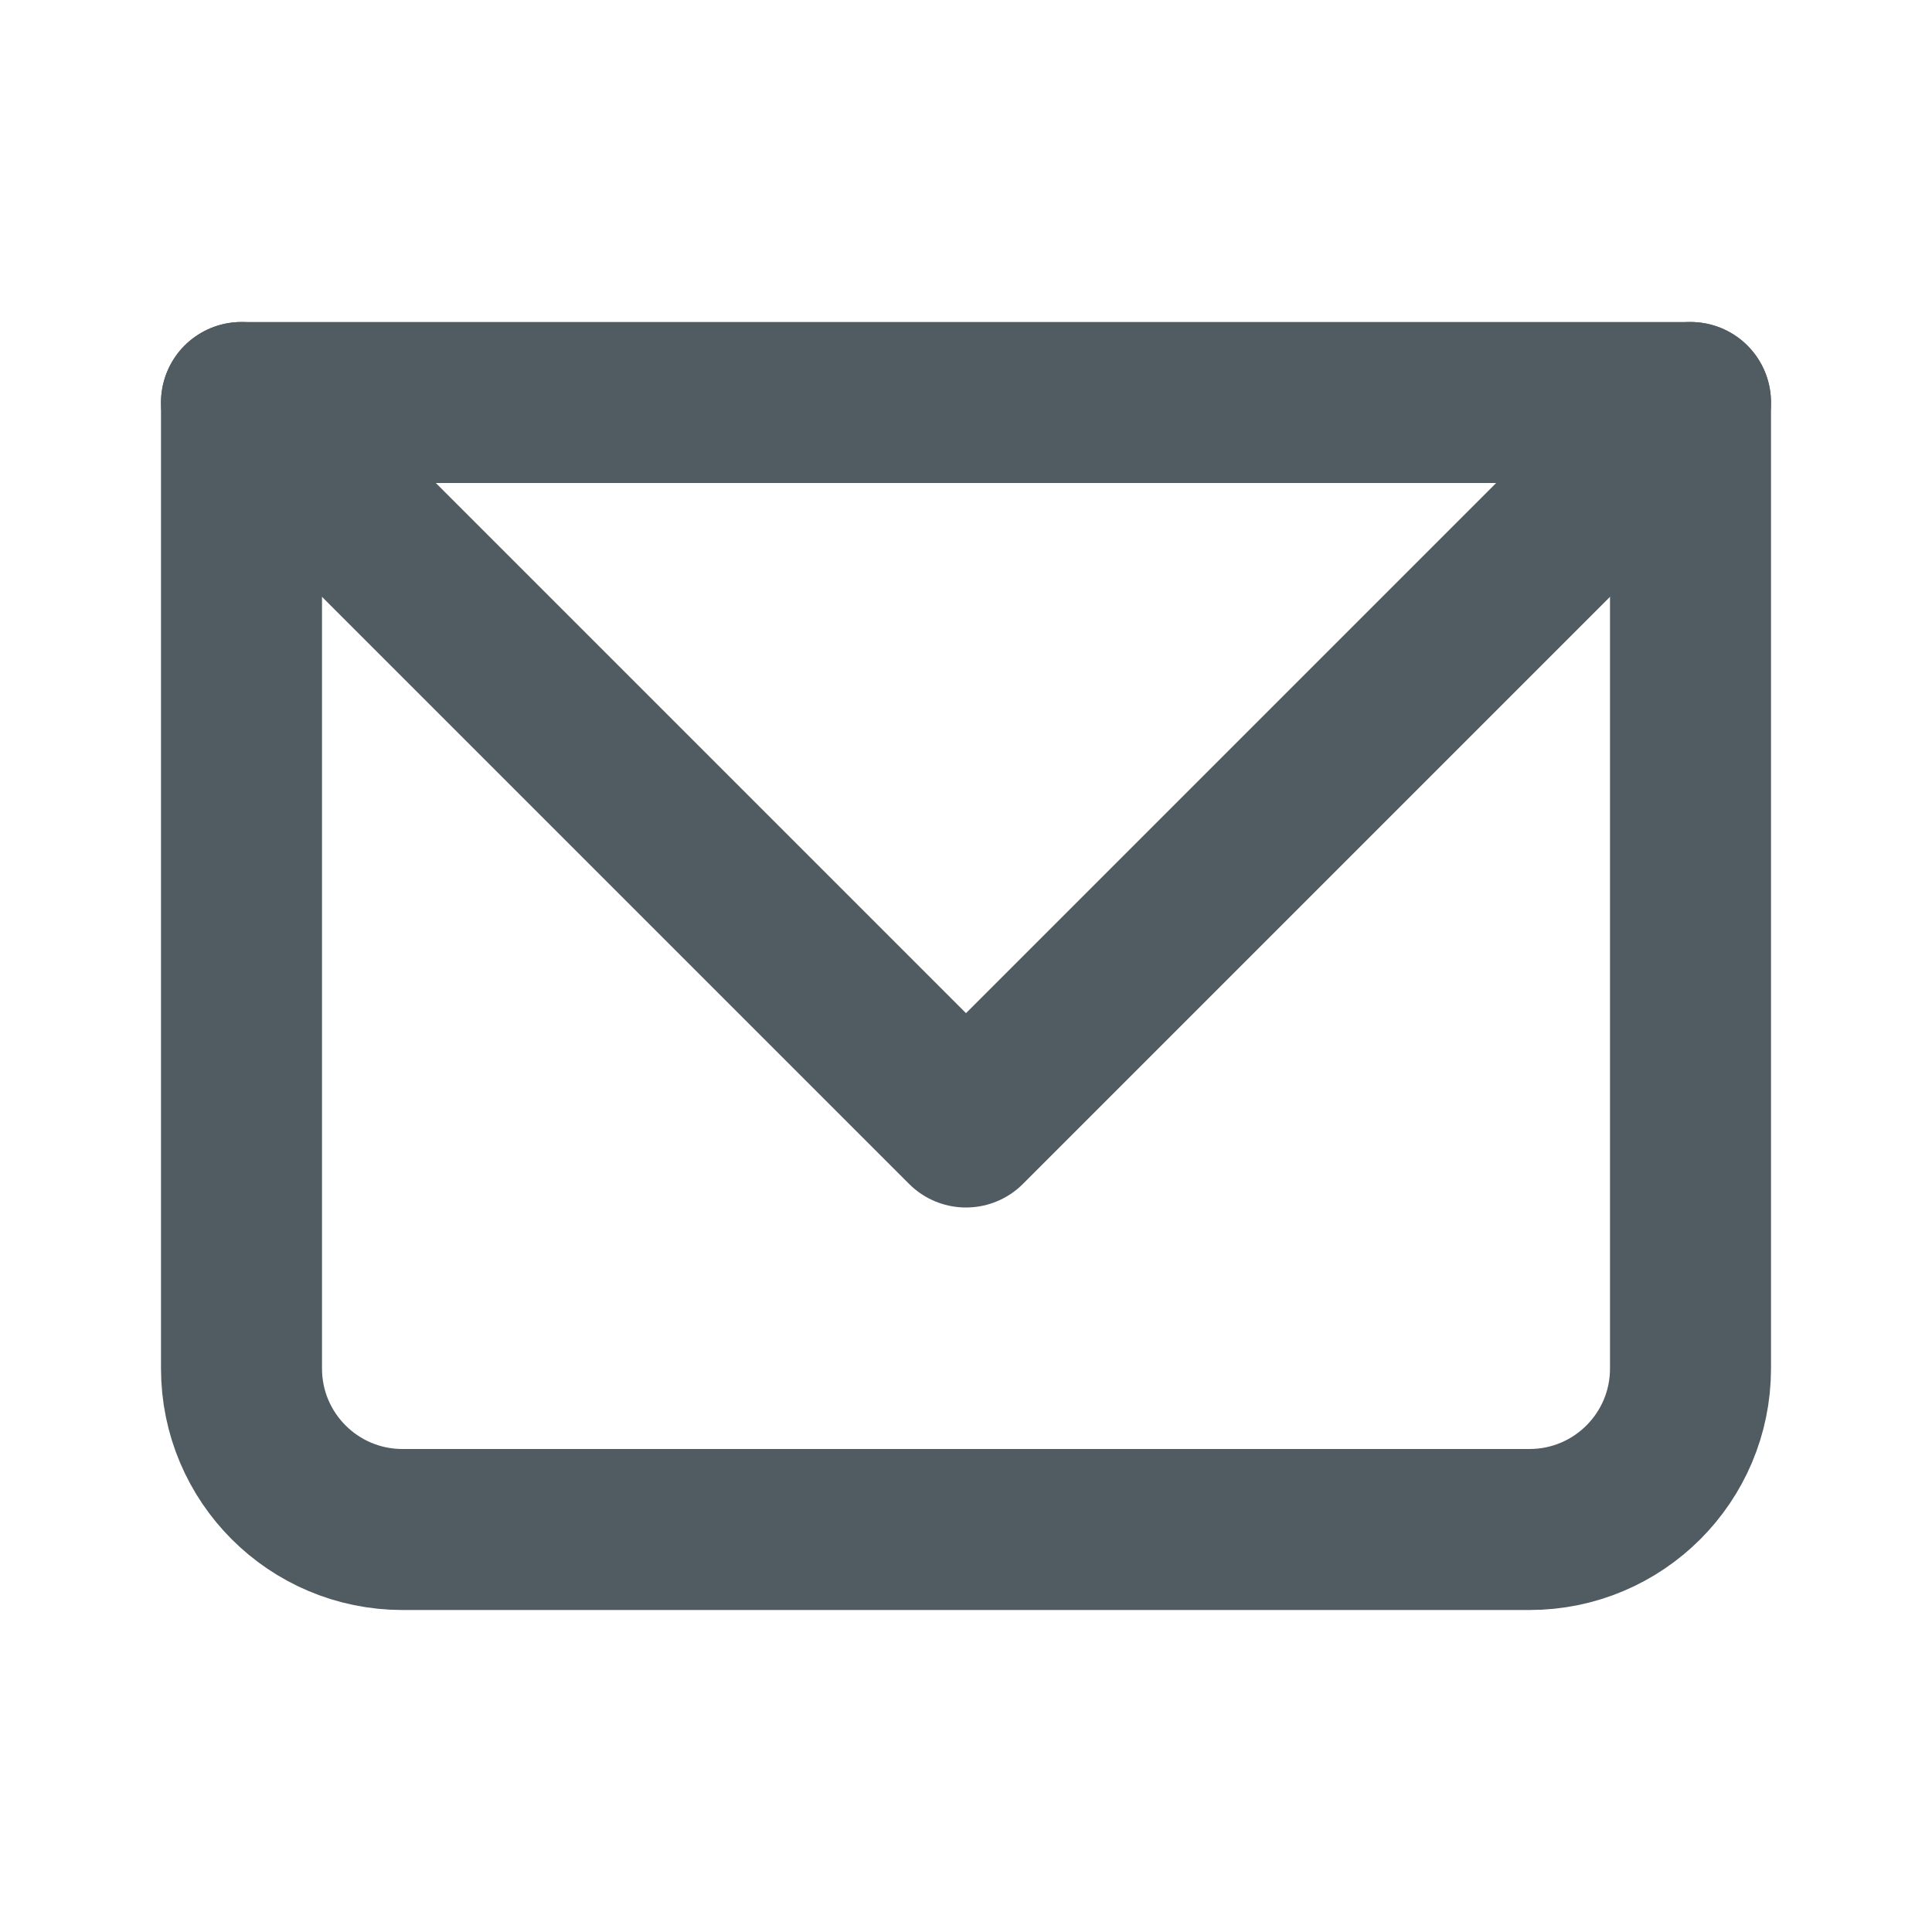 <svg width="24" height="24" viewBox="0 0 24 24" fill="none" xmlns="http://www.w3.org/2000/svg">
<g clip-path="url(#clip0_635_907)">
<path d="M3 5H21V17C21 18.105 20.105 19 19 19H5C3.895 19 3 18.105 3 17V5Z" stroke="#505B62" stroke-width="2" stroke-linecap="round" stroke-linejoin="round"/>
<path d="M3 5L12 14L21 5" stroke="#505B62" stroke-width="2" stroke-linecap="round" stroke-linejoin="round"/>
</g>
<defs>
<clipPath id="clip0_635_907">
<rect width="24" height="24" fill="white"/>
</clipPath>
</defs>
</svg>
